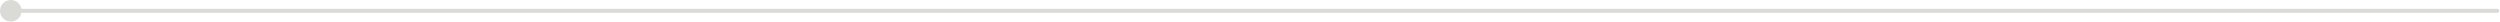 <?xml version="1.0" encoding="UTF-8"?> <svg xmlns="http://www.w3.org/2000/svg" width="926" height="8" viewBox="0 0 926 8" fill="none"> <path d="M0 4C-1.93129e-07 6.209 1.791 8 4 8C6.209 8 8 6.209 8 4C8 1.791 6.209 1.93129e-07 4 0C1.791 -1.93129e-07 1.93129e-07 1.791 0 4ZM925 4.75C925.414 4.75 925.75 4.414 925.75 4C925.75 3.586 925.414 3.25 925 3.25L925 4.75ZM4 4.75L925 4.75L925 3.25L4 3.25L4 4.75Z" fill="#DADBD7"></path> </svg> 